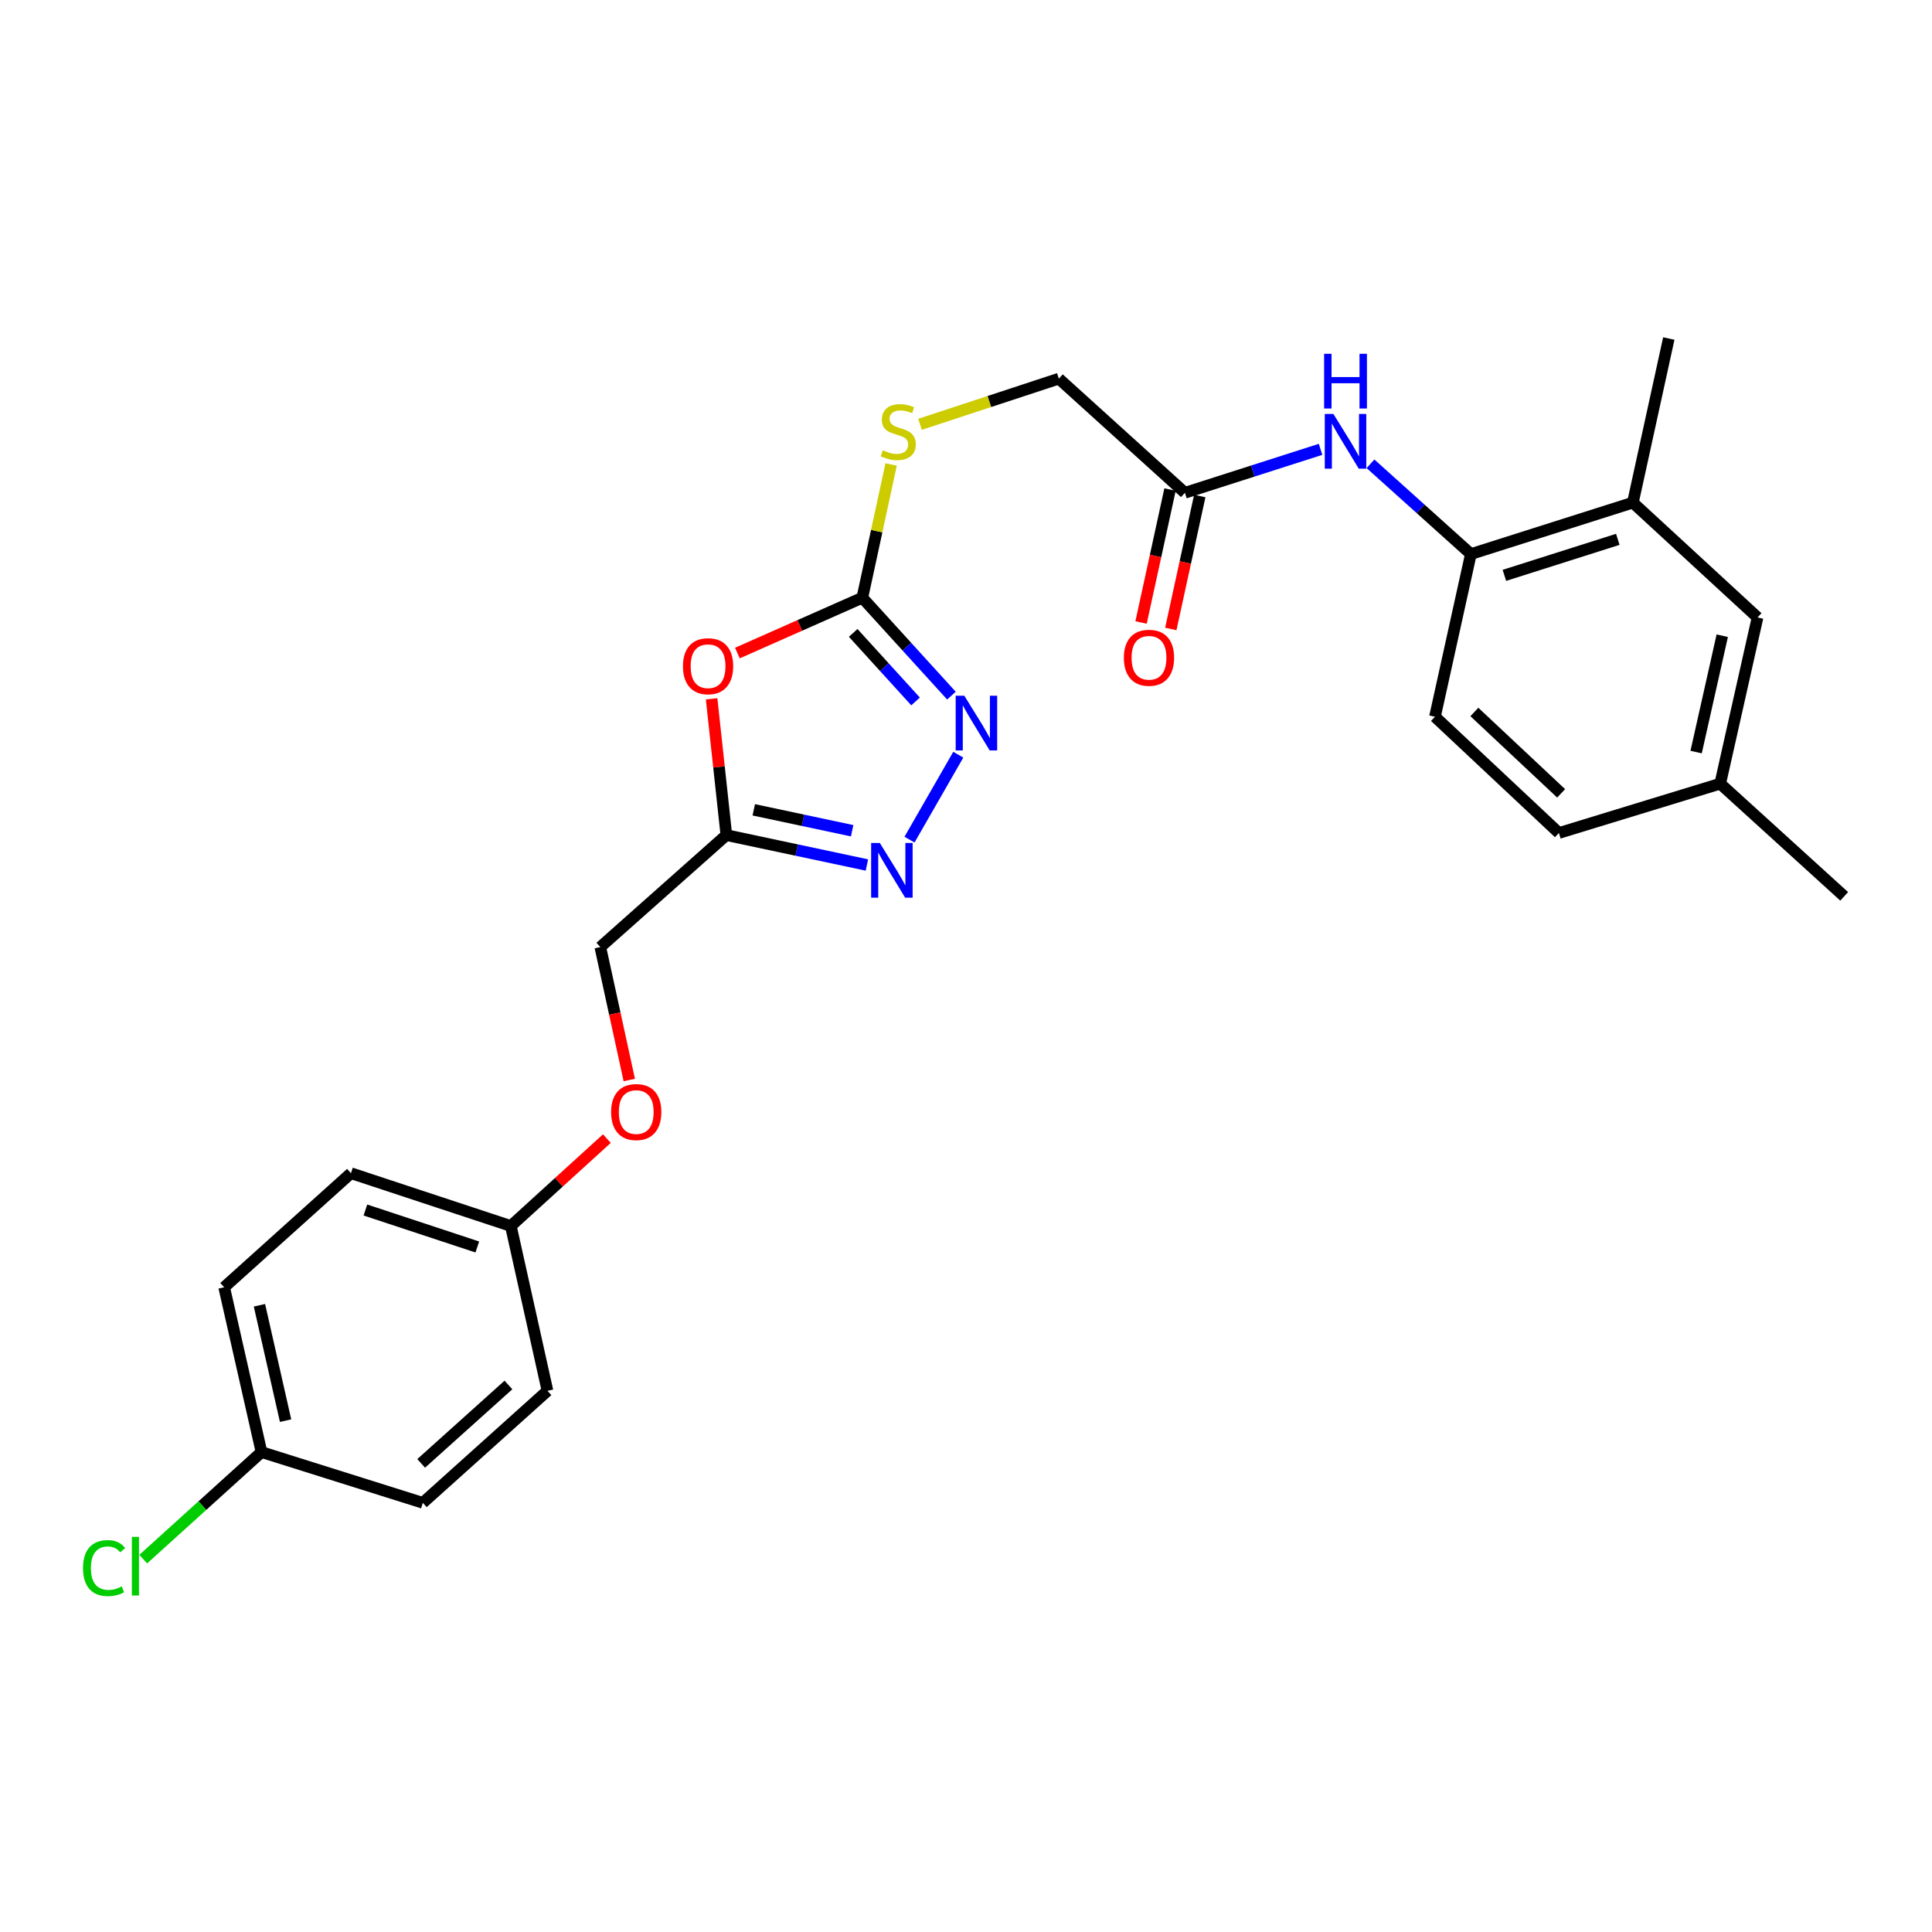 <?xml version='1.0' encoding='iso-8859-1'?>
<svg version='1.1' baseProfile='full'
              xmlns='http://www.w3.org/2000/svg'
                      xmlns:rdkit='http://www.rdkit.org/xml'
                      xmlns:xlink='http://www.w3.org/1999/xlink'
                  xml:space='preserve'
width='1000px' height='1000px' viewBox='0 0 1000 1000'>
<!-- END OF HEADER -->
<rect style='opacity:1.0;fill:#FFFFFF;stroke:none' width='1000' height='1000' x='0' y='0'> </rect>
<path class='bond-0' d='M 381.677,338.02 L 414.009,323.7' style='fill:none;fill-rule:evenodd;stroke:#FF0000;stroke-width:6px;stroke-linecap:butt;stroke-linejoin:miter;stroke-opacity:1' />
<path class='bond-0' d='M 414.009,323.7 L 446.341,309.38' style='fill:none;fill-rule:evenodd;stroke:#000000;stroke-width:6px;stroke-linecap:butt;stroke-linejoin:miter;stroke-opacity:1' />
<path class='bond-3' d='M 368.329,361.705 L 372.146,396.978' style='fill:none;fill-rule:evenodd;stroke:#FF0000;stroke-width:6px;stroke-linecap:butt;stroke-linejoin:miter;stroke-opacity:1' />
<path class='bond-3' d='M 372.146,396.978 L 375.963,432.25' style='fill:none;fill-rule:evenodd;stroke:#000000;stroke-width:6px;stroke-linecap:butt;stroke-linejoin:miter;stroke-opacity:1' />
<path class='bond-1' d='M 446.341,309.38 L 469.402,334.72' style='fill:none;fill-rule:evenodd;stroke:#000000;stroke-width:6px;stroke-linecap:butt;stroke-linejoin:miter;stroke-opacity:1' />
<path class='bond-1' d='M 469.402,334.72 L 492.463,360.06' style='fill:none;fill-rule:evenodd;stroke:#0000FF;stroke-width:6px;stroke-linecap:butt;stroke-linejoin:miter;stroke-opacity:1' />
<path class='bond-1' d='M 441.609,327.585 L 457.752,345.323' style='fill:none;fill-rule:evenodd;stroke:#000000;stroke-width:6px;stroke-linecap:butt;stroke-linejoin:miter;stroke-opacity:1' />
<path class='bond-1' d='M 457.752,345.323 L 473.894,363.061' style='fill:none;fill-rule:evenodd;stroke:#0000FF;stroke-width:6px;stroke-linecap:butt;stroke-linejoin:miter;stroke-opacity:1' />
<path class='bond-8' d='M 446.341,309.38 L 453.791,274.899' style='fill:none;fill-rule:evenodd;stroke:#000000;stroke-width:6px;stroke-linecap:butt;stroke-linejoin:miter;stroke-opacity:1' />
<path class='bond-8' d='M 453.791,274.899 L 461.24,240.417' style='fill:none;fill-rule:evenodd;stroke:#CCCC00;stroke-width:6px;stroke-linecap:butt;stroke-linejoin:miter;stroke-opacity:1' />
<path class='bond-26' d='M 496.003,390.629 L 470.761,434.586' style='fill:none;fill-rule:evenodd;stroke:#0000FF;stroke-width:6px;stroke-linecap:butt;stroke-linejoin:miter;stroke-opacity:1' />
<path class='bond-2' d='M 448.709,447.721 L 412.336,439.986' style='fill:none;fill-rule:evenodd;stroke:#0000FF;stroke-width:6px;stroke-linecap:butt;stroke-linejoin:miter;stroke-opacity:1' />
<path class='bond-2' d='M 412.336,439.986 L 375.963,432.25' style='fill:none;fill-rule:evenodd;stroke:#000000;stroke-width:6px;stroke-linecap:butt;stroke-linejoin:miter;stroke-opacity:1' />
<path class='bond-2' d='M 441.074,429.992 L 415.613,424.578' style='fill:none;fill-rule:evenodd;stroke:#0000FF;stroke-width:6px;stroke-linecap:butt;stroke-linejoin:miter;stroke-opacity:1' />
<path class='bond-2' d='M 415.613,424.578 L 390.151,419.163' style='fill:none;fill-rule:evenodd;stroke:#000000;stroke-width:6px;stroke-linecap:butt;stroke-linejoin:miter;stroke-opacity:1' />
<path class='bond-12' d='M 375.963,432.25 L 310.721,490.202' style='fill:none;fill-rule:evenodd;stroke:#000000;stroke-width:6px;stroke-linecap:butt;stroke-linejoin:miter;stroke-opacity:1' />
<path class='bond-4' d='M 683.517,232.578 L 648.409,243.823' style='fill:none;fill-rule:evenodd;stroke:#0000FF;stroke-width:6px;stroke-linecap:butt;stroke-linejoin:miter;stroke-opacity:1' />
<path class='bond-4' d='M 648.409,243.823 L 613.301,255.069' style='fill:none;fill-rule:evenodd;stroke:#000000;stroke-width:6px;stroke-linecap:butt;stroke-linejoin:miter;stroke-opacity:1' />
<path class='bond-5' d='M 709.361,240.058 L 735.342,263.421' style='fill:none;fill-rule:evenodd;stroke:#0000FF;stroke-width:6px;stroke-linecap:butt;stroke-linejoin:miter;stroke-opacity:1' />
<path class='bond-5' d='M 735.342,263.421 L 761.323,286.784' style='fill:none;fill-rule:evenodd;stroke:#000000;stroke-width:6px;stroke-linecap:butt;stroke-linejoin:miter;stroke-opacity:1' />
<path class='bond-7' d='M 761.323,286.784 L 845.179,260.154' style='fill:none;fill-rule:evenodd;stroke:#000000;stroke-width:6px;stroke-linecap:butt;stroke-linejoin:miter;stroke-opacity:1' />
<path class='bond-7' d='M 778.669,297.803 L 837.368,279.162' style='fill:none;fill-rule:evenodd;stroke:#000000;stroke-width:6px;stroke-linecap:butt;stroke-linejoin:miter;stroke-opacity:1' />
<path class='bond-11' d='M 761.323,286.784 L 742.735,370.982' style='fill:none;fill-rule:evenodd;stroke:#000000;stroke-width:6px;stroke-linecap:butt;stroke-linejoin:miter;stroke-opacity:1' />
<path class='bond-6' d='M 613.301,255.069 L 548.059,195.988' style='fill:none;fill-rule:evenodd;stroke:#000000;stroke-width:6px;stroke-linecap:butt;stroke-linejoin:miter;stroke-opacity:1' />
<path class='bond-10' d='M 605.605,253.392 L 598.109,287.795' style='fill:none;fill-rule:evenodd;stroke:#000000;stroke-width:6px;stroke-linecap:butt;stroke-linejoin:miter;stroke-opacity:1' />
<path class='bond-10' d='M 598.109,287.795 L 590.613,322.198' style='fill:none;fill-rule:evenodd;stroke:#FF0000;stroke-width:6px;stroke-linecap:butt;stroke-linejoin:miter;stroke-opacity:1' />
<path class='bond-10' d='M 620.997,256.746 L 613.501,291.149' style='fill:none;fill-rule:evenodd;stroke:#000000;stroke-width:6px;stroke-linecap:butt;stroke-linejoin:miter;stroke-opacity:1' />
<path class='bond-10' d='M 613.501,291.149 L 606.005,325.552' style='fill:none;fill-rule:evenodd;stroke:#FF0000;stroke-width:6px;stroke-linecap:butt;stroke-linejoin:miter;stroke-opacity:1' />
<path class='bond-9' d='M 845.179,260.154 L 909.703,319.593' style='fill:none;fill-rule:evenodd;stroke:#000000;stroke-width:6px;stroke-linecap:butt;stroke-linejoin:miter;stroke-opacity:1' />
<path class='bond-24' d='M 845.179,260.154 L 863.767,175.221' style='fill:none;fill-rule:evenodd;stroke:#000000;stroke-width:6px;stroke-linecap:butt;stroke-linejoin:miter;stroke-opacity:1' />
<path class='bond-13' d='M 476.197,219.629 L 512.128,207.809' style='fill:none;fill-rule:evenodd;stroke:#CCCC00;stroke-width:6px;stroke-linecap:butt;stroke-linejoin:miter;stroke-opacity:1' />
<path class='bond-13' d='M 512.128,207.809 L 548.059,195.988' style='fill:none;fill-rule:evenodd;stroke:#000000;stroke-width:6px;stroke-linecap:butt;stroke-linejoin:miter;stroke-opacity:1' />
<path class='bond-28' d='M 909.703,319.593 L 890.38,405.628' style='fill:none;fill-rule:evenodd;stroke:#000000;stroke-width:6px;stroke-linecap:butt;stroke-linejoin:miter;stroke-opacity:1' />
<path class='bond-28' d='M 891.435,329.047 L 877.909,389.271' style='fill:none;fill-rule:evenodd;stroke:#000000;stroke-width:6px;stroke-linecap:butt;stroke-linejoin:miter;stroke-opacity:1' />
<path class='bond-18' d='M 742.735,370.982 L 806.891,431.156' style='fill:none;fill-rule:evenodd;stroke:#000000;stroke-width:6px;stroke-linecap:butt;stroke-linejoin:miter;stroke-opacity:1' />
<path class='bond-18' d='M 763.135,368.518 L 808.044,410.641' style='fill:none;fill-rule:evenodd;stroke:#000000;stroke-width:6px;stroke-linecap:butt;stroke-linejoin:miter;stroke-opacity:1' />
<path class='bond-14' d='M 310.721,490.202 L 318.217,524.605' style='fill:none;fill-rule:evenodd;stroke:#000000;stroke-width:6px;stroke-linecap:butt;stroke-linejoin:miter;stroke-opacity:1' />
<path class='bond-14' d='M 318.217,524.605 L 325.713,559.008' style='fill:none;fill-rule:evenodd;stroke:#FF0000;stroke-width:6px;stroke-linecap:butt;stroke-linejoin:miter;stroke-opacity:1' />
<path class='bond-15' d='M 314.115,589.338 L 289.261,611.956' style='fill:none;fill-rule:evenodd;stroke:#FF0000;stroke-width:6px;stroke-linecap:butt;stroke-linejoin:miter;stroke-opacity:1' />
<path class='bond-15' d='M 289.261,611.956 L 264.408,634.574' style='fill:none;fill-rule:evenodd;stroke:#000000;stroke-width:6px;stroke-linecap:butt;stroke-linejoin:miter;stroke-opacity:1' />
<path class='bond-20' d='M 264.408,634.574 L 283.372,719.883' style='fill:none;fill-rule:evenodd;stroke:#000000;stroke-width:6px;stroke-linecap:butt;stroke-linejoin:miter;stroke-opacity:1' />
<path class='bond-21' d='M 264.408,634.574 L 181.655,607.244' style='fill:none;fill-rule:evenodd;stroke:#000000;stroke-width:6px;stroke-linecap:butt;stroke-linejoin:miter;stroke-opacity:1' />
<path class='bond-21' d='M 247.055,645.433 L 189.128,626.301' style='fill:none;fill-rule:evenodd;stroke:#000000;stroke-width:6px;stroke-linecap:butt;stroke-linejoin:miter;stroke-opacity:1' />
<path class='bond-16' d='M 890.38,405.628 L 806.891,431.156' style='fill:none;fill-rule:evenodd;stroke:#000000;stroke-width:6px;stroke-linecap:butt;stroke-linejoin:miter;stroke-opacity:1' />
<path class='bond-25' d='M 890.38,405.628 L 954.545,463.948' style='fill:none;fill-rule:evenodd;stroke:#000000;stroke-width:6px;stroke-linecap:butt;stroke-linejoin:miter;stroke-opacity:1' />
<path class='bond-17' d='M 135.351,751.599 L 116.028,666.29' style='fill:none;fill-rule:evenodd;stroke:#000000;stroke-width:6px;stroke-linecap:butt;stroke-linejoin:miter;stroke-opacity:1' />
<path class='bond-17' d='M 147.816,735.322 L 134.29,675.606' style='fill:none;fill-rule:evenodd;stroke:#000000;stroke-width:6px;stroke-linecap:butt;stroke-linejoin:miter;stroke-opacity:1' />
<path class='bond-19' d='M 135.351,751.599 L 104.741,779.302' style='fill:none;fill-rule:evenodd;stroke:#000000;stroke-width:6px;stroke-linecap:butt;stroke-linejoin:miter;stroke-opacity:1' />
<path class='bond-19' d='M 104.741,779.302 L 74.132,807.005' style='fill:none;fill-rule:evenodd;stroke:#00CC00;stroke-width:6px;stroke-linecap:butt;stroke-linejoin:miter;stroke-opacity:1' />
<path class='bond-27' d='M 135.351,751.599 L 218.848,777.862' style='fill:none;fill-rule:evenodd;stroke:#000000;stroke-width:6px;stroke-linecap:butt;stroke-linejoin:miter;stroke-opacity:1' />
<path class='bond-23' d='M 283.372,719.883 L 218.848,777.862' style='fill:none;fill-rule:evenodd;stroke:#000000;stroke-width:6px;stroke-linecap:butt;stroke-linejoin:miter;stroke-opacity:1' />
<path class='bond-23' d='M 263.165,716.863 L 217.998,757.448' style='fill:none;fill-rule:evenodd;stroke:#000000;stroke-width:6px;stroke-linecap:butt;stroke-linejoin:miter;stroke-opacity:1' />
<path class='bond-22' d='M 181.655,607.244 L 116.028,666.29' style='fill:none;fill-rule:evenodd;stroke:#000000;stroke-width:6px;stroke-linecap:butt;stroke-linejoin:miter;stroke-opacity:1' />
<path  class='atom-0' d='M 353.493 344.825
Q 353.493 338.025, 356.853 334.225
Q 360.213 330.425, 366.493 330.425
Q 372.773 330.425, 376.133 334.225
Q 379.493 338.025, 379.493 344.825
Q 379.493 351.705, 376.093 355.625
Q 372.693 359.505, 366.493 359.505
Q 360.253 359.505, 356.853 355.625
Q 353.493 351.745, 353.493 344.825
M 366.493 356.305
Q 370.813 356.305, 373.133 353.425
Q 375.493 350.505, 375.493 344.825
Q 375.493 339.265, 373.133 336.465
Q 370.813 333.625, 366.493 333.625
Q 362.173 333.625, 359.813 336.425
Q 357.493 339.225, 357.493 344.825
Q 357.493 350.545, 359.813 353.425
Q 362.173 356.305, 366.493 356.305
' fill='#FF0000'/>
<path  class='atom-2' d='M 499.136 360.112
L 508.416 375.112
Q 509.336 376.592, 510.816 379.272
Q 512.296 381.952, 512.376 382.112
L 512.376 360.112
L 516.136 360.112
L 516.136 388.432
L 512.256 388.432
L 502.296 372.032
Q 501.136 370.112, 499.896 367.912
Q 498.696 365.712, 498.336 365.032
L 498.336 388.432
L 494.656 388.432
L 494.656 360.112
L 499.136 360.112
' fill='#0000FF'/>
<path  class='atom-3' d='M 455.379 436.311
L 464.659 451.311
Q 465.579 452.791, 467.059 455.471
Q 468.539 458.151, 468.619 458.311
L 468.619 436.311
L 472.379 436.311
L 472.379 464.631
L 468.499 464.631
L 458.539 448.231
Q 457.379 446.311, 456.139 444.111
Q 454.939 441.911, 454.579 441.231
L 454.579 464.631
L 450.899 464.631
L 450.899 436.311
L 455.379 436.311
' fill='#0000FF'/>
<path  class='atom-5' d='M 690.18 214.278
L 699.46 229.278
Q 700.38 230.758, 701.86 233.438
Q 703.34 236.118, 703.42 236.278
L 703.42 214.278
L 707.18 214.278
L 707.18 242.598
L 703.3 242.598
L 693.34 226.198
Q 692.18 224.278, 690.94 222.078
Q 689.74 219.878, 689.38 219.198
L 689.38 242.598
L 685.7 242.598
L 685.7 214.278
L 690.18 214.278
' fill='#0000FF'/>
<path  class='atom-5' d='M 685.36 183.126
L 689.2 183.126
L 689.2 195.166
L 703.68 195.166
L 703.68 183.126
L 707.52 183.126
L 707.52 211.446
L 703.68 211.446
L 703.68 198.366
L 689.2 198.366
L 689.2 211.446
L 685.36 211.446
L 685.36 183.126
' fill='#0000FF'/>
<path  class='atom-9' d='M 456.929 233.056
Q 457.249 233.176, 458.569 233.736
Q 459.889 234.296, 461.329 234.656
Q 462.809 234.976, 464.249 234.976
Q 466.929 234.976, 468.489 233.696
Q 470.049 232.376, 470.049 230.096
Q 470.049 228.536, 469.249 227.576
Q 468.489 226.616, 467.289 226.096
Q 466.089 225.576, 464.089 224.976
Q 461.569 224.216, 460.049 223.496
Q 458.569 222.776, 457.489 221.256
Q 456.449 219.736, 456.449 217.176
Q 456.449 213.616, 458.849 211.416
Q 461.289 209.216, 466.089 209.216
Q 469.369 209.216, 473.089 210.776
L 472.169 213.856
Q 468.769 212.456, 466.209 212.456
Q 463.449 212.456, 461.929 213.616
Q 460.409 214.736, 460.449 216.696
Q 460.449 218.216, 461.209 219.136
Q 462.009 220.056, 463.129 220.576
Q 464.289 221.096, 466.209 221.696
Q 468.769 222.496, 470.289 223.296
Q 471.809 224.096, 472.889 225.736
Q 474.009 227.336, 474.009 230.096
Q 474.009 234.016, 471.369 236.136
Q 468.769 238.216, 464.409 238.216
Q 461.889 238.216, 459.969 237.656
Q 458.089 237.136, 455.849 236.216
L 456.929 233.056
' fill='#CCCC00'/>
<path  class='atom-11' d='M 581.713 340.458
Q 581.713 333.658, 585.073 329.858
Q 588.433 326.058, 594.713 326.058
Q 600.993 326.058, 604.353 329.858
Q 607.713 333.658, 607.713 340.458
Q 607.713 347.338, 604.313 351.258
Q 600.913 355.138, 594.713 355.138
Q 588.473 355.138, 585.073 351.258
Q 581.713 347.378, 581.713 340.458
M 594.713 351.938
Q 599.033 351.938, 601.353 349.058
Q 603.713 346.138, 603.713 340.458
Q 603.713 334.898, 601.353 332.098
Q 599.033 329.258, 594.713 329.258
Q 590.393 329.258, 588.033 332.058
Q 585.713 334.858, 585.713 340.458
Q 585.713 346.178, 588.033 349.058
Q 590.393 351.938, 594.713 351.938
' fill='#FF0000'/>
<path  class='atom-15' d='M 316.309 575.591
Q 316.309 568.791, 319.669 564.991
Q 323.029 561.191, 329.309 561.191
Q 335.589 561.191, 338.949 564.991
Q 342.309 568.791, 342.309 575.591
Q 342.309 582.471, 338.909 586.391
Q 335.509 590.271, 329.309 590.271
Q 323.069 590.271, 319.669 586.391
Q 316.309 582.511, 316.309 575.591
M 329.309 587.071
Q 333.629 587.071, 335.949 584.191
Q 338.309 581.271, 338.309 575.591
Q 338.309 570.031, 335.949 567.231
Q 333.629 564.391, 329.309 564.391
Q 324.989 564.391, 322.629 567.191
Q 320.309 569.991, 320.309 575.591
Q 320.309 581.311, 322.629 584.191
Q 324.989 587.071, 329.309 587.071
' fill='#FF0000'/>
<path  class='atom-20' d='M 42.971 811.642
Q 42.971 804.602, 46.251 800.922
Q 49.571 797.202, 55.851 797.202
Q 61.691 797.202, 64.811 801.322
L 62.171 803.482
Q 59.891 800.482, 55.851 800.482
Q 51.571 800.482, 49.291 803.362
Q 47.051 806.202, 47.051 811.642
Q 47.051 817.242, 49.371 820.122
Q 51.731 823.002, 56.291 823.002
Q 59.411 823.002, 63.051 821.122
L 64.171 824.122
Q 62.691 825.082, 60.451 825.642
Q 58.211 826.202, 55.731 826.202
Q 49.571 826.202, 46.251 822.442
Q 42.971 818.682, 42.971 811.642
' fill='#00CC00'/>
<path  class='atom-20' d='M 68.251 795.482
L 71.931 795.482
L 71.931 825.842
L 68.251 825.842
L 68.251 795.482
' fill='#00CC00'/>
</svg>
